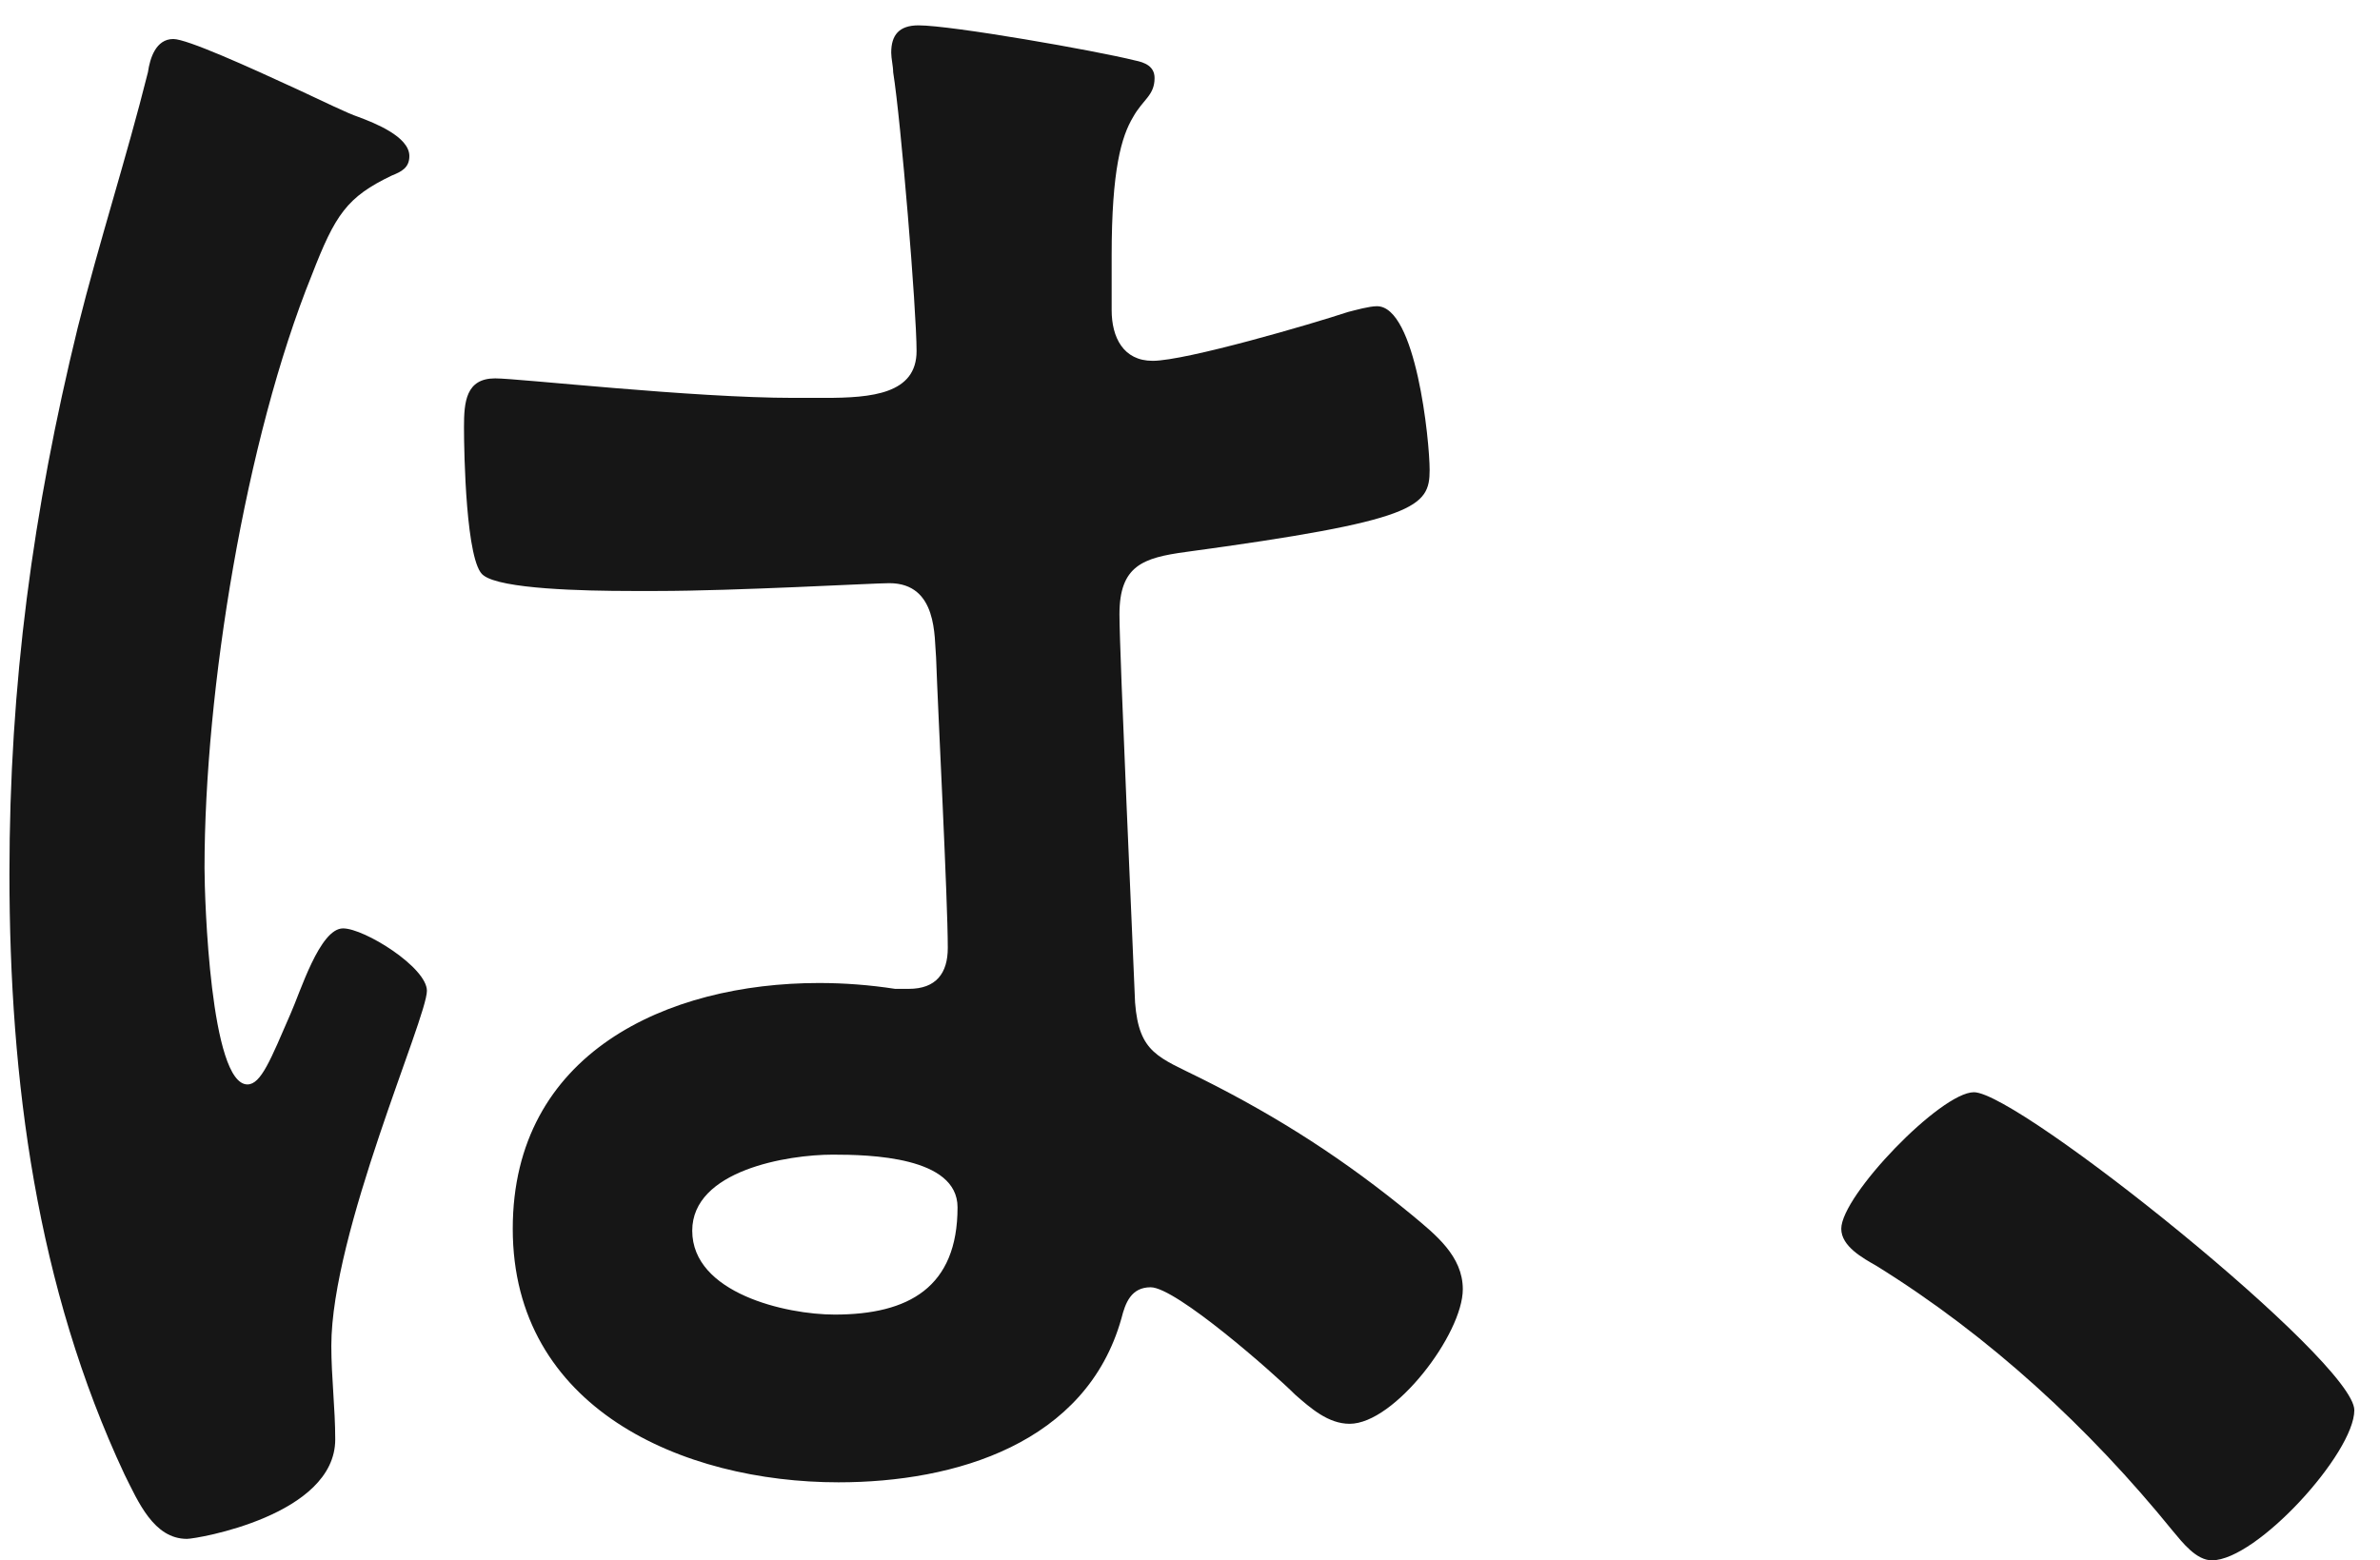 <svg width="61" height="40" viewBox="0 0 61 40" fill="none" xmlns="http://www.w3.org/2000/svg">
<path d="M24.542 30.95C24.542 29.65 22.292 29.6 21.342 29.6C20.192 29.6 17.742 30 17.742 31.55C17.742 33.15 20.142 33.7 21.392 33.7C23.292 33.7 24.542 33 24.542 30.95ZM23.542 0.65C24.392 0.65 28.092 1.3 29.092 1.55C29.342 1.6 29.592 1.7 29.592 2C29.592 2.45 29.292 2.55 29.042 3C28.742 3.5 28.492 4.35 28.492 6.55V7.95C28.492 8.65 28.792 9.25 29.542 9.25C30.392 9.25 33.642 8.3 34.542 8C34.742 7.95 35.092 7.85 35.292 7.85C36.292 7.85 36.642 11.3 36.642 12.05C36.642 13 36.292 13.35 30.392 14.15C29.292 14.3 28.692 14.5 28.692 15.75C28.692 16.75 29.042 24.4 29.092 25.7C29.192 27 29.692 27.1 30.792 27.65C32.792 28.65 34.492 29.75 36.192 31.15C36.792 31.65 37.492 32.2 37.492 33.05C37.492 34.2 35.742 36.5 34.592 36.5C34.042 36.5 33.592 36.1 33.192 35.75C32.642 35.2 30.142 33 29.492 33C28.992 33 28.842 33.4 28.742 33.8C27.842 37 24.492 38 21.492 38C17.492 38 13.142 36.1 13.142 31.5C13.142 27 17.092 25.2 20.992 25.2C21.642 25.2 22.292 25.25 22.942 25.35H23.292C23.992 25.35 24.292 24.95 24.292 24.3C24.292 23.05 24.042 18.3 23.992 16.85C23.942 16.35 24.042 14.95 22.792 14.95C22.392 14.95 18.842 15.15 16.842 15.15H16.192C14.942 15.15 12.842 15.1 12.392 14.75C11.942 14.45 11.892 11.6 11.892 10.95C11.892 10.3 11.942 9.7 12.692 9.7C13.292 9.7 17.742 10.2 20.342 10.2H21.142C22.342 10.2 23.492 10.1 23.492 9C23.492 7.95 23.092 3.1 22.892 1.85C22.892 1.7 22.842 1.5 22.842 1.35C22.842 0.9 23.042 0.65 23.542 0.65ZM7.642 2.3C8.292 2.6 8.892 2.9 9.192 3C9.592 3.15 10.492 3.5 10.492 4C10.492 4.3 10.292 4.4 10.042 4.5C8.892 5.05 8.592 5.5 7.992 7.05C6.292 11.25 5.242 17.7 5.242 22.25C5.242 23.05 5.392 27.8 6.342 27.8C6.692 27.8 6.942 27.15 7.442 26C7.692 25.45 8.192 23.8 8.792 23.8C9.342 23.8 10.942 24.8 10.942 25.4C10.942 26.1 8.492 31.6 8.492 34.5C8.492 35.3 8.592 36.1 8.592 36.9C8.592 38.85 5.042 39.45 4.792 39.45C3.942 39.45 3.542 38.5 3.192 37.8C0.942 33 0.242 27.7 0.242 22.4C0.242 17.55 0.842 13.1 1.992 8.4C2.542 6.2 3.242 4.05 3.792 1.85C3.842 1.5 3.992 1 4.442 1C4.792 1 6.342 1.7 7.642 2.3Z" fill="#161616"/>
<path d="M47.192 31.5C47.192 30.65 49.742 28 50.592 28C51.742 28 60.342 34.9 60.342 36.15C60.342 37.25 57.842 40 56.692 40C56.292 40 55.942 39.55 55.692 39.25C53.542 36.6 50.992 34.25 48.092 32.45C47.742 32.25 47.192 31.95 47.192 31.5Z" fill="#161616"/>
</svg>
